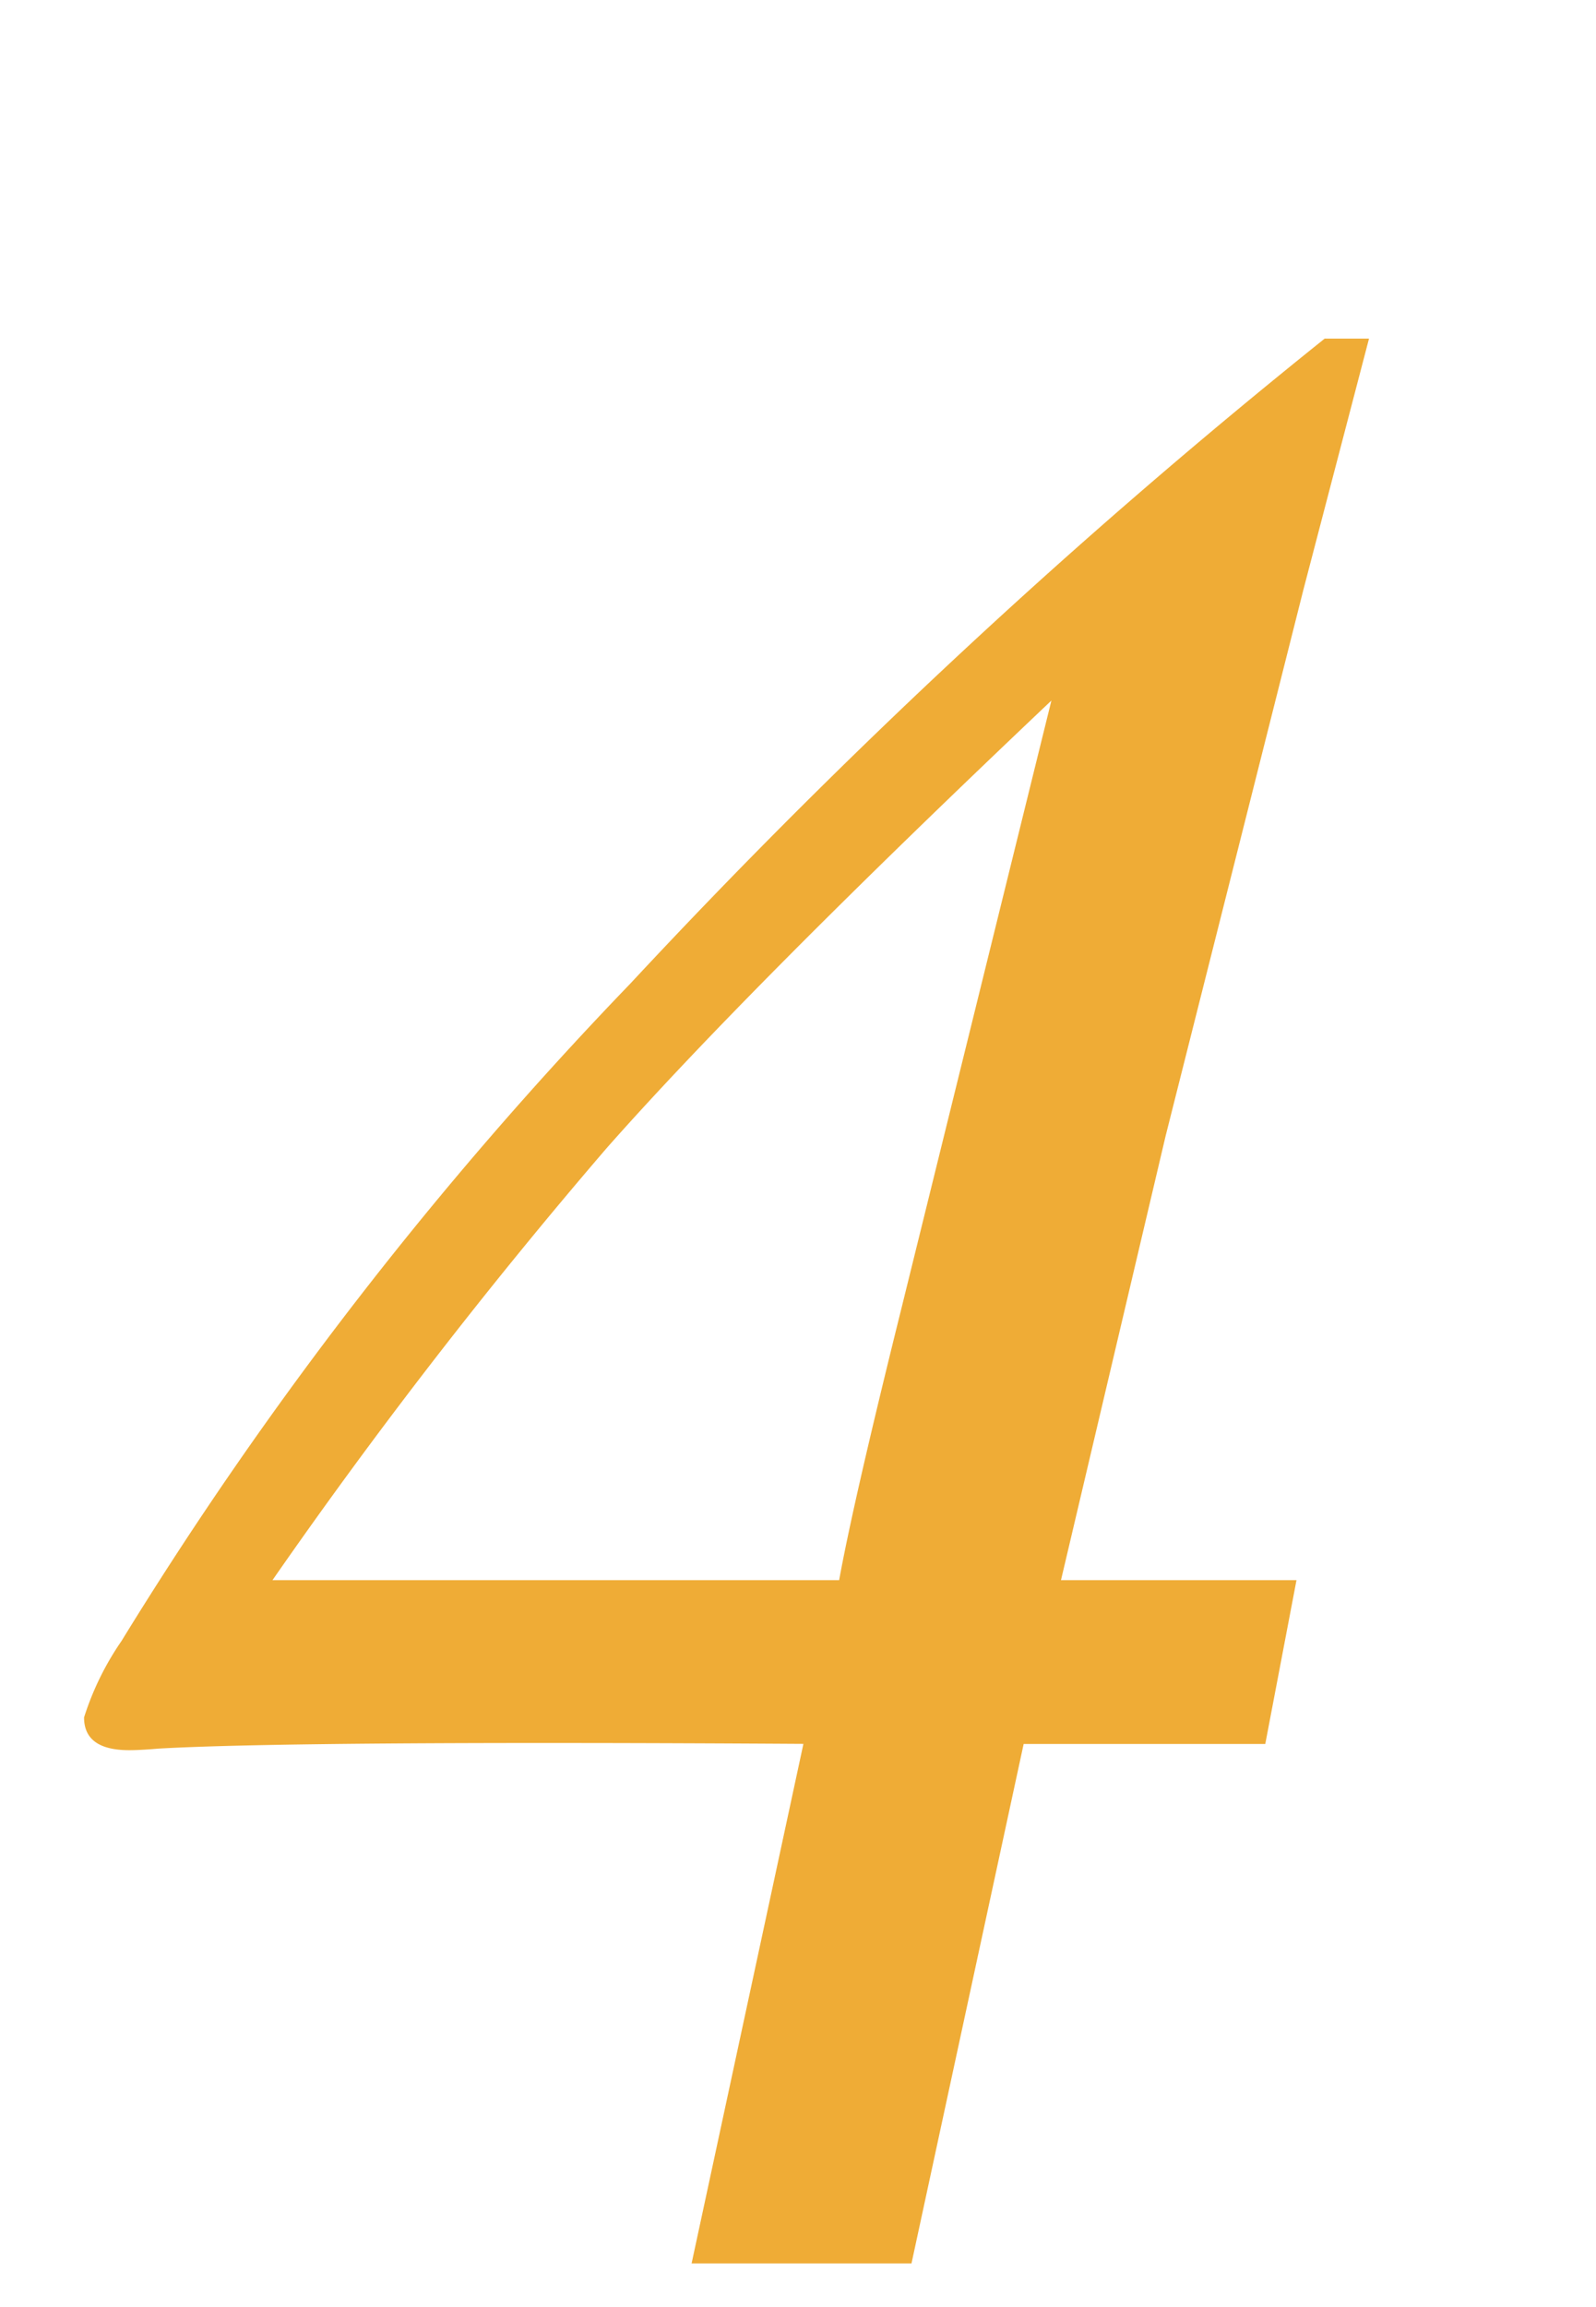 <svg xmlns="http://www.w3.org/2000/svg" width="18" height="26" viewBox="0 0 18 26"><path data-name="9 㝮コピー 3" d="M11.966 17.808l1.181-5.01L14.7 6.646l.74-2.83h-.5a73.265 73.265 0 0 0-7.831 7.269 43.4 43.4 0 0 0-5.739 7.409 3.238 3.238 0 0 0-.422.861q0 .369.509.369.123 0 .334-.018 1.563-.088 7.27-.053L7.8 25.508h2.48l1.265-5.854h2.725l.352-1.846h-2.656zm-8.893 0a59.833 59.833 0 0 1 3.769-4.869q1.59-1.8 5.016-5.044l-1.694 6.86q-.541 2.176-.7 3.053H3.073z" fill="#efac36" fill-rule="evenodd"/></svg>
